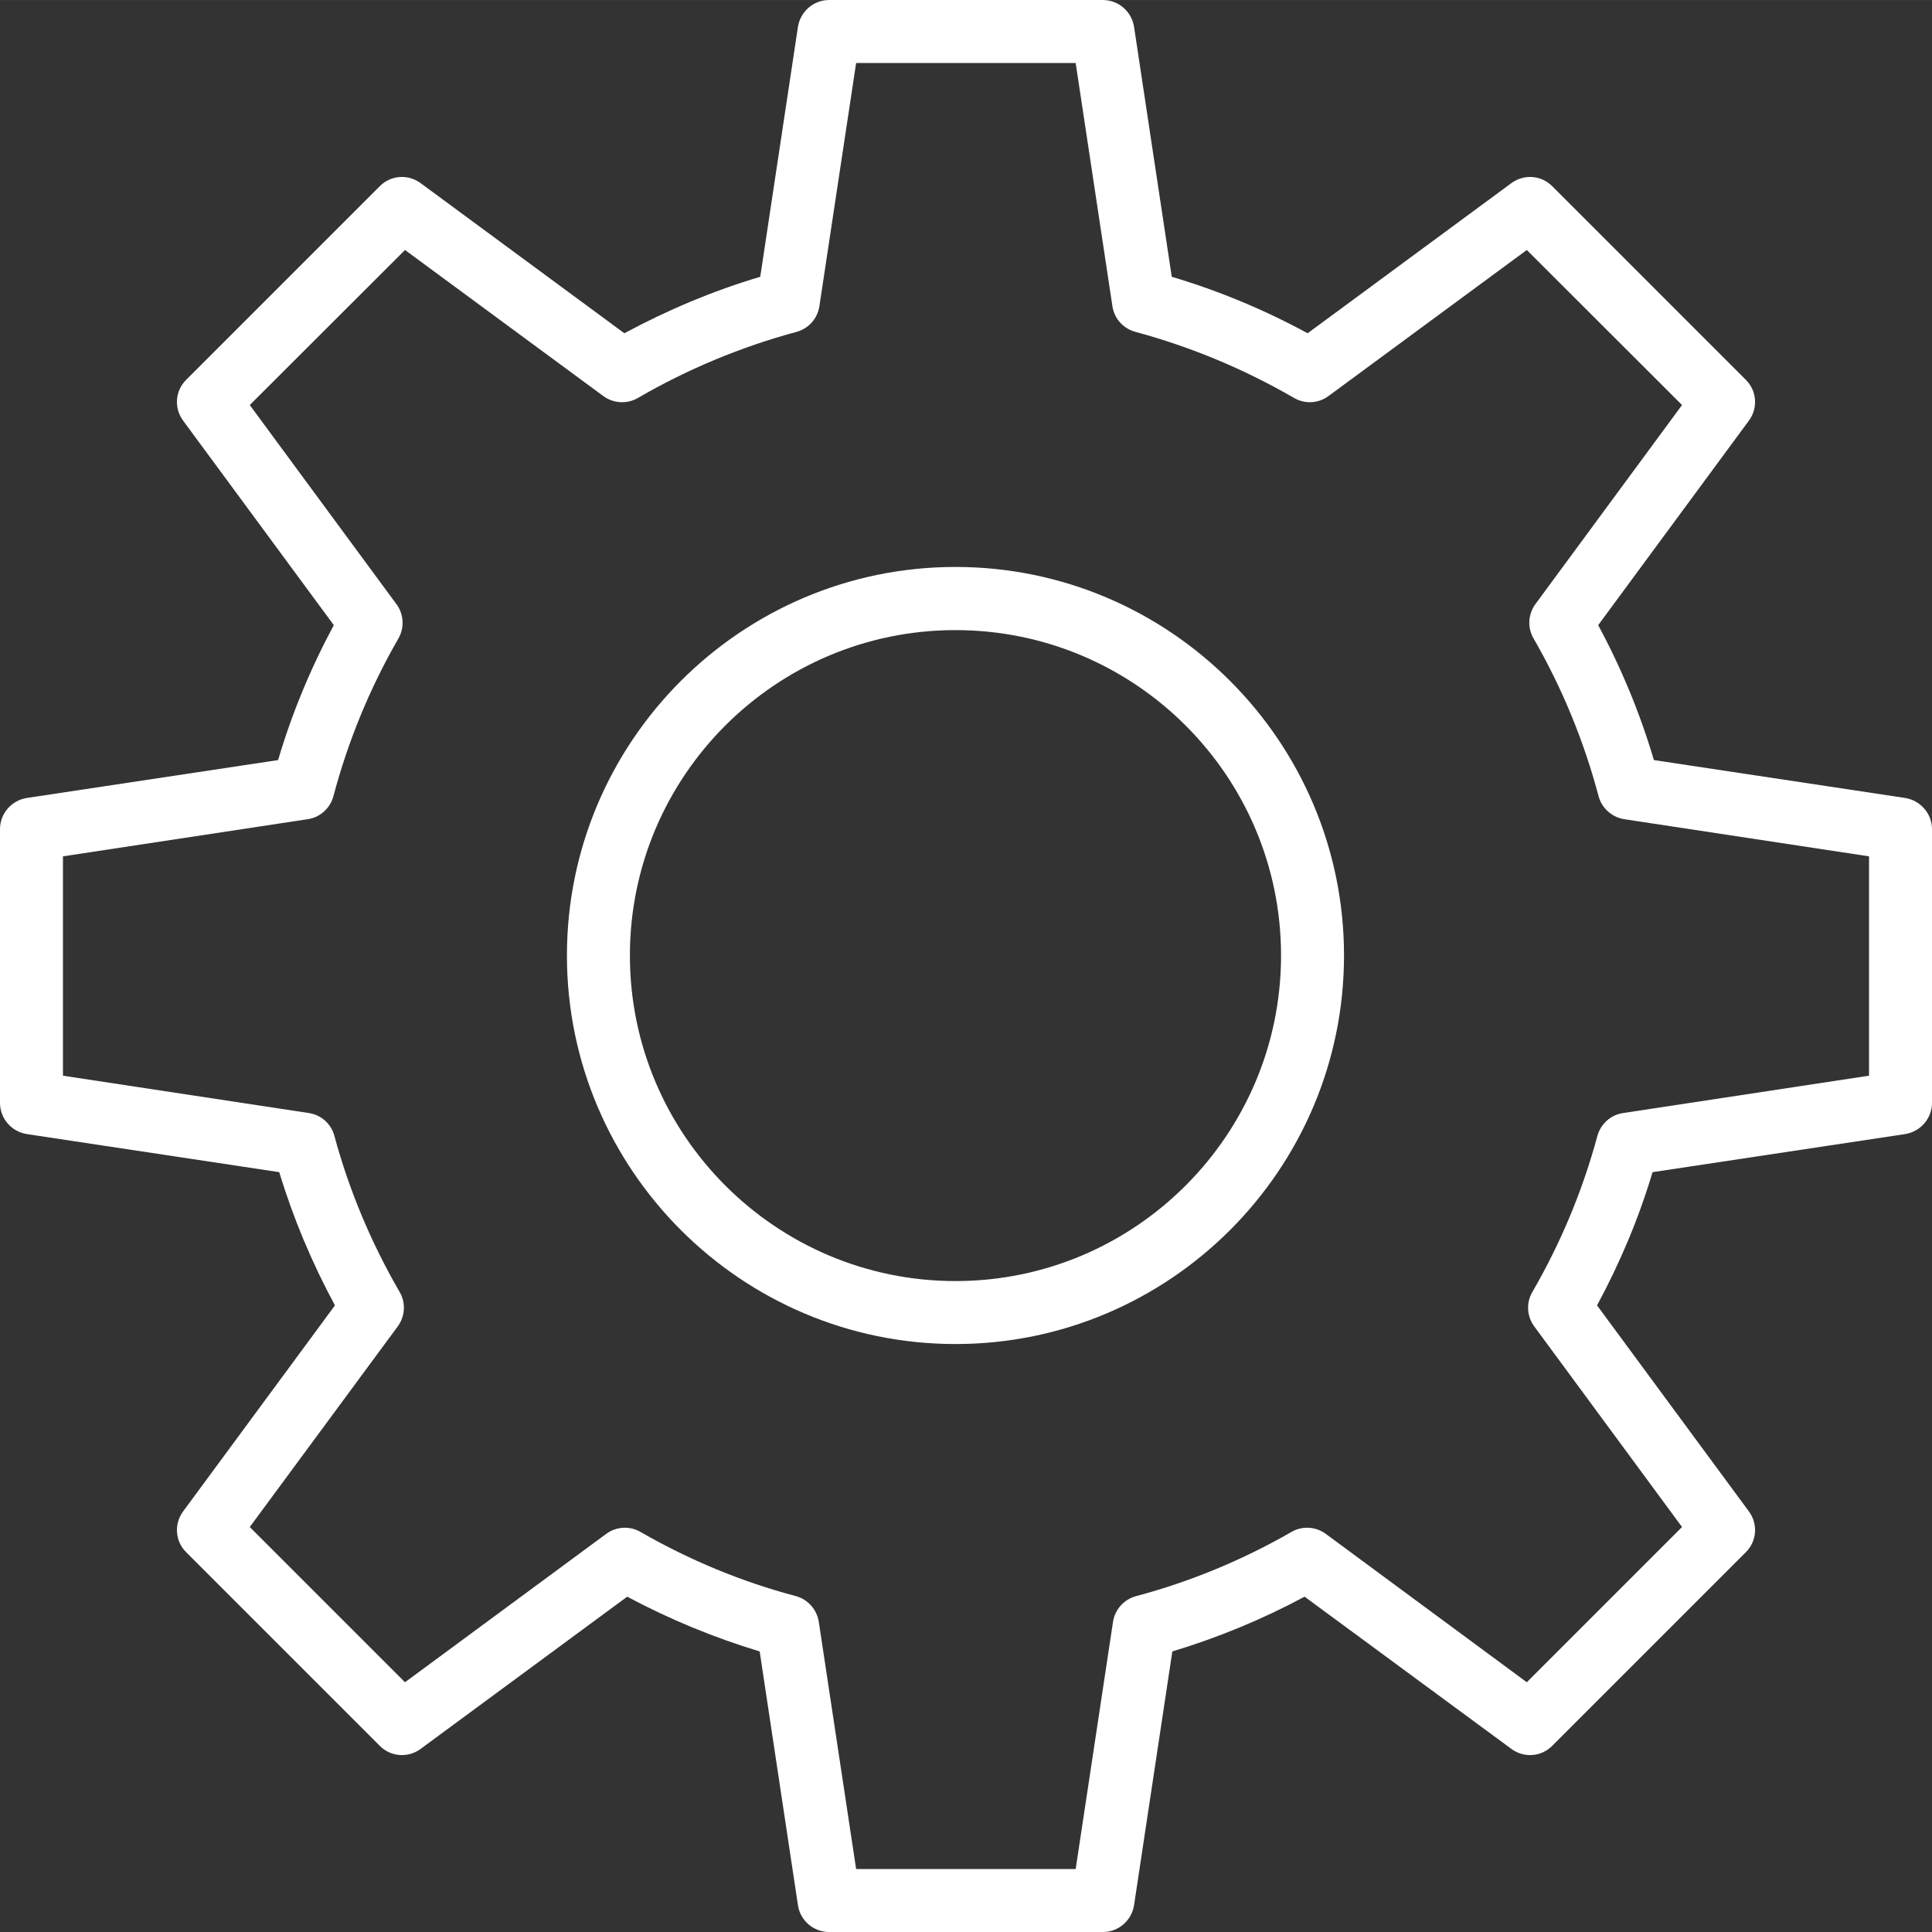 <?xml version="1.0" encoding="UTF-8"?> <!-- Creator: CorelDRAW 2k01 --> <svg xmlns="http://www.w3.org/2000/svg" xmlns:xlink="http://www.w3.org/1999/xlink" xml:space="preserve" width="192.714mm" height="192.718mm" style="shape-rendering:geometricPrecision; text-rendering:geometricPrecision; image-rendering:optimizeQuality; fill-rule:evenodd; clip-rule:evenodd" viewBox="0 0 10094 10094"><rect x="0" y="0" width="10094" height="10094" fill="#333333" stroke="none"/> <defs> <style type="text/css"> <![CDATA[ .fil0 {fill:white} ]]> </style> </defs> <g id="Слой_x0020_1">  <g id="_1067725809744"> <g> <path class="fil0" d="M4992 2962c-1119,0 -2030,911 -2030,2030 0,1119 911,2030 2030,2030 1119,0 2030,-911 2030,-2030 0,-1119 -911,-2030 -2030,-2030zm0 3731c-938,0 -1701,-763 -1701,-1701 0,-938 763,-1700 1701,-1700 938,0 1701,762 1701,1700 0,938 -763,1701 -1701,1701z"></path> <path class="fil0" d="M9954 4169l-1313 -198c-72,-244 -170,-480 -291,-705l787 -1068c49,-66 42,-157 -16,-214l-1011 -1011c-57,-58 -148,-65 -214,-16l-1064 784c-227,-123 -464,-222 -710,-295l-197 -1306c-13,-81 -82,-140 -163,-140l-1430 0c-81,0 -150,59 -163,140l-197 1306c-246,73 -483,173 -710,295l-1064 -784c-66,-49 -157,-42 -214,16l-1011 1011c-58,57 -65,148 -16,214l787 1068c-121,225 -219,461 -291,705l-1313 198c-81,13 -140,82 -140,163l0 1430c0,81 59,150 140,163l1319 199c73,241 171,474 291,696l-793 1076c-49,66 -42,157 16,214l1011 1011c57,58 148,65 214,16l1079 -795c221,118 453,214 692,286l200 1326c12,81 82,140 163,140l1430 0c81,0 150,-59 163,-140l200 -1326c239,-72 471,-168 691,-286l1080 795c66,49 157,42 214,-16l1011 -1011c58,-57 65,-148 16,-214l-793 -1076c120,-222 218,-455 290,-696l1320 -199c80,-13 140,-82 140,-163l0 -1430c0,-81 -60,-150 -140,-163zm-189 1451l-1284 195c-65,9 -117,56 -135,119 -77,285 -191,559 -340,816 -33,56 -29,127 10,180l772 1048 -811 811 -1050 -775c-53,-39 -124,-43 -180,-10 -256,147 -529,260 -811,335 -64,17 -111,70 -121,135l-195 1291 -1147 0 -195 -1291c-10,-65 -57,-118 -120,-135 -283,-75 -556,-188 -811,-335 -57,-33 -127,-29 -180,10l-1051 775 -811 -811 773 -1048c39,-53 43,-124 10,-180 -149,-257 -264,-531 -341,-816 -17,-63 -70,-110 -134,-119l-1284 -195 0 -1146 1278 -194c65,-9 118,-57 135,-120 76,-287 190,-565 340,-825 32,-56 28,-127 -11,-179l-766 -1040 811 -810 1036 763c53,39 124,43 181,10 260,-151 539,-267 828,-345 63,-17 110,-69 120,-134l192 -1271 1147 0 192 1271c10,65 57,117 121,134 289,78 567,194 828,345 57,33 127,29 180,-10l1036 -763 811 810 -766 1040c-38,52 -43,123 -10,179 150,260 264,538 340,825 17,63 70,110 135,120l1278 194 0 1146 0 0z"></path> </g> </g> </g> </svg> 